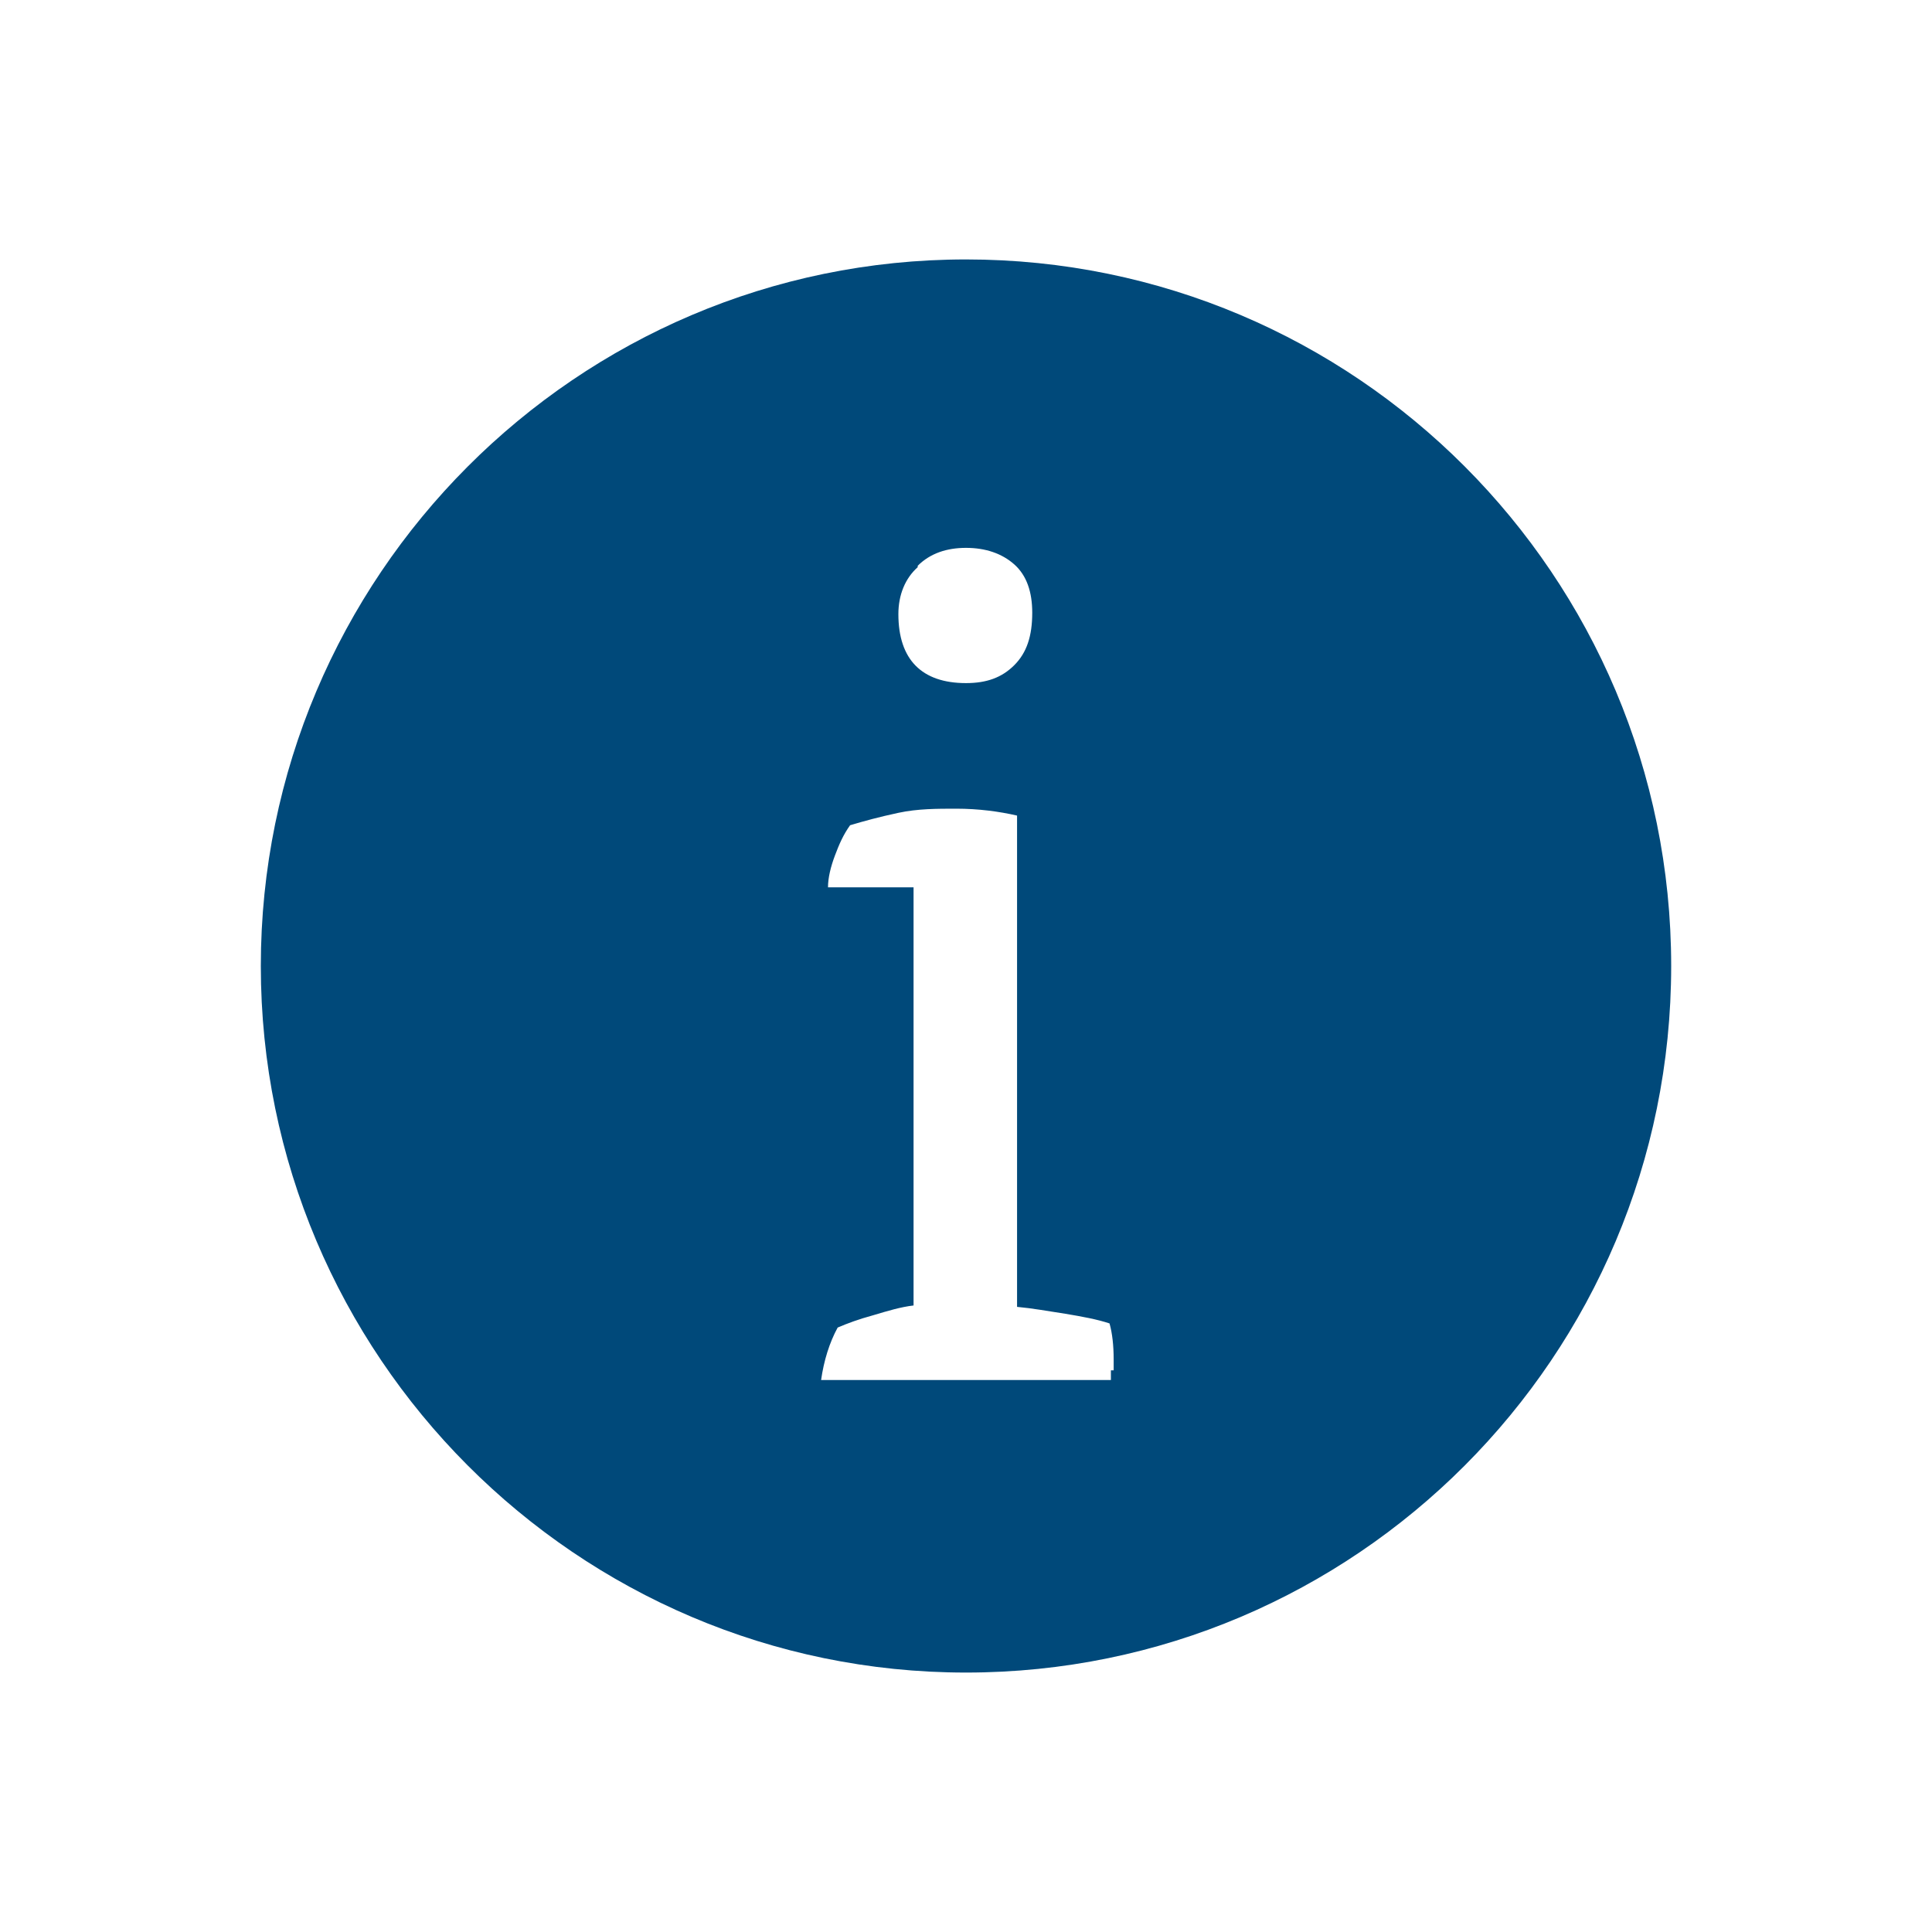 <?xml version="1.0" encoding="UTF-8"?><svg id="Supporting_Icons" xmlns="http://www.w3.org/2000/svg" viewBox="0 0 14 14"><path id="Info-Filled" d="m7,1.88C4.18,1.88,1.89,4.18,1.89,7s2.29,5.12,5.11,5.12,5.11-2.29,5.11-5.12S9.82,1.88,7,1.88Zm-.35,2.22c.09-.09.21-.13.35-.13s.26.04.35.12c.09.08.13.2.13.35,0,.17-.04.29-.13.38-.09.09-.2.13-.35.13-.32,0-.49-.17-.49-.5,0-.14.05-.26.14-.34Zm1.4,5.83s0,.04,0,.07h-2.1c.02-.14.06-.27.12-.38.07-.03.15-.06.26-.09.1-.03.2-.06.29-.07v-3.03h-.62c0-.07.02-.15.05-.23.03-.08.06-.15.11-.22.1-.03.21-.06.35-.09s.28-.03.42-.03c.16,0,.31.02.44.05v3.56c.11.01.22.03.35.05.12.02.23.04.32.07.02.07.03.16.03.26v.08Z" fill="#00497a"/></svg>